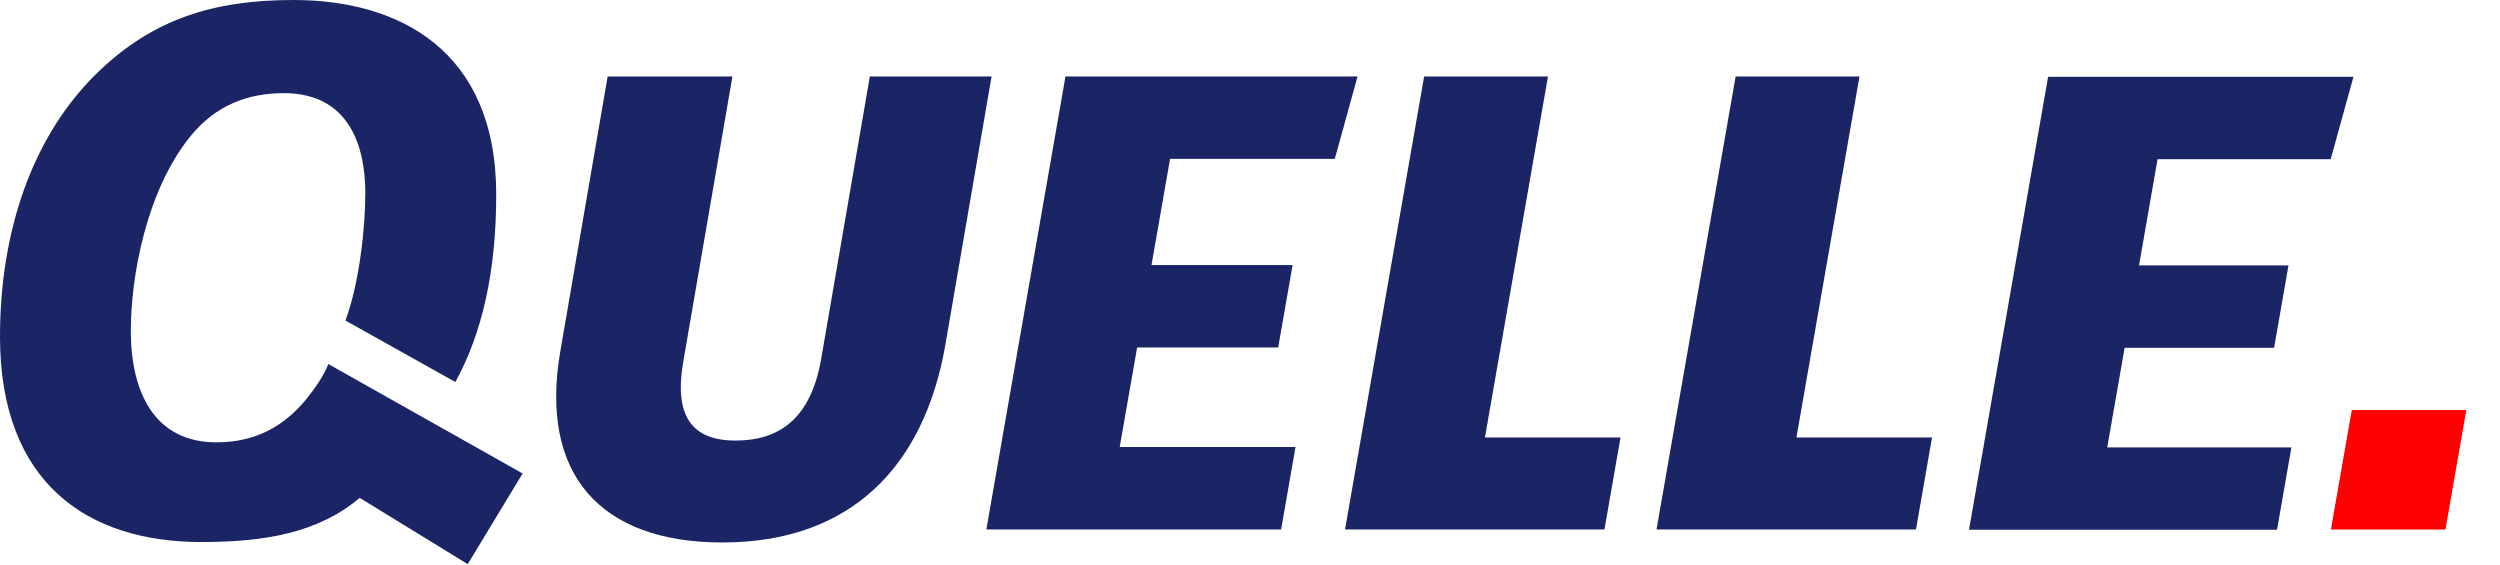 <?xml version="1.0" encoding="utf-8"?>

<!-- Generator: Adobe Illustrator 15.1.0, SVG Export Plug-In . SVG Version: 6.00 Build 0)  -->

<!DOCTYPE svg PUBLIC "-//W3C//DTD SVG 1.1//EN" "http://www.w3.org/Graphics/SVG/1.1/DTD/svg11.dtd">

<svg version="1.1" id="Ebene_1" xmlns="http://www.w3.org/2000/svg" xmlns:xlink="http://www.w3.org/1999/xlink" x="0px" y="0px"

	 width="770px" height="174px" viewBox="0 0 770 174" enable-background="new 0 0 770 174" xml:space="preserve">

<g>

	<path fill="#1B2565" d="M0,103.67C0,71.357,9.885,41.515,30.65,21.768C47.208,6.059,65.419,0,90.384,0

		c32.256,0,62.452,15.264,62.452,59.912c0,24.047-4.431,42.883-12.585,57.75l-33.843-18.933c4.45-12.103,6.11-29.259,6.11-39.265

		c0-13.845-4.585-30.771-25.101-30.771c-10.876,0-20.895,3.542-28.832,13.367c-13.593,16.824-18.291,43.295-18.291,59.82

		c0,19.075,7.369,34.36,26.361,34.36c11.862,0,20.854-4.812,27.897-13.579c2.133-2.653,5.131-6.763,6.572-10.542l59.843,33.711

		l-16.899,27.926l-33.274-20.415c-12.796,10.777-29.126,13.609-48.835,13.609C27.211,166.949,0,149,0,103.67L0,103.67L0,103.67z"/>

	<path fill="#1B2565" d="M305.403,23.547h-37.489l-14.992,86.996c-3.23,18.723-13.215,25.146-26.414,25.146

		c-13.389,0-18.954-7.523-16.08-24.189l15.159-87.953h-38.43l-14.574,84.608c-6.562,38.076,12.411,58.925,49.916,58.925

		c39.479,0,62.207-23.334,68.703-61.05L305.403,23.547L305.403,23.547L305.403,23.547z"/>

	<polygon fill="#1B2565" points="303.797,163.065 394.588,163.065 399.016,137.684 344.876,137.684 350.232,107.014 

		393.682,107.014 398.121,81.632 354.665,81.632 360.379,48.927 411.117,48.927 418.133,23.547 328.163,23.547 303.797,163.065 

		303.797,163.065 	"/>

	<polygon fill="#1B2565" points="414.27,163.065 494.174,163.065 499.121,134.746 457.36,134.746 476.78,23.547 438.635,23.547 

		414.27,163.065 414.27,163.065 	"/>

	<polygon fill="#1B2565" points="510.207,163.065 590.123,163.065 595.065,134.746 553.299,134.746 572.719,23.547 534.571,23.547 

		510.207,163.065 510.207,163.065 	"/>

	<polygon fill="#1B2565" points="606.455,163.165 701.326,163.165 705.758,137.789 649.028,137.789 654.387,107.113 

		700.424,107.113 704.854,81.737 658.821,81.737 664.531,49.026 717.856,49.026 724.869,23.649 630.817,23.649 606.455,163.165 

		606.455,163.165 	"/>

	<polygon fill="#FF0000" points="724.348,126.309 759.621,126.309 753.199,163.086 717.924,163.086 724.348,126.309 

		724.348,126.309 	"/>

</g>

</svg>

